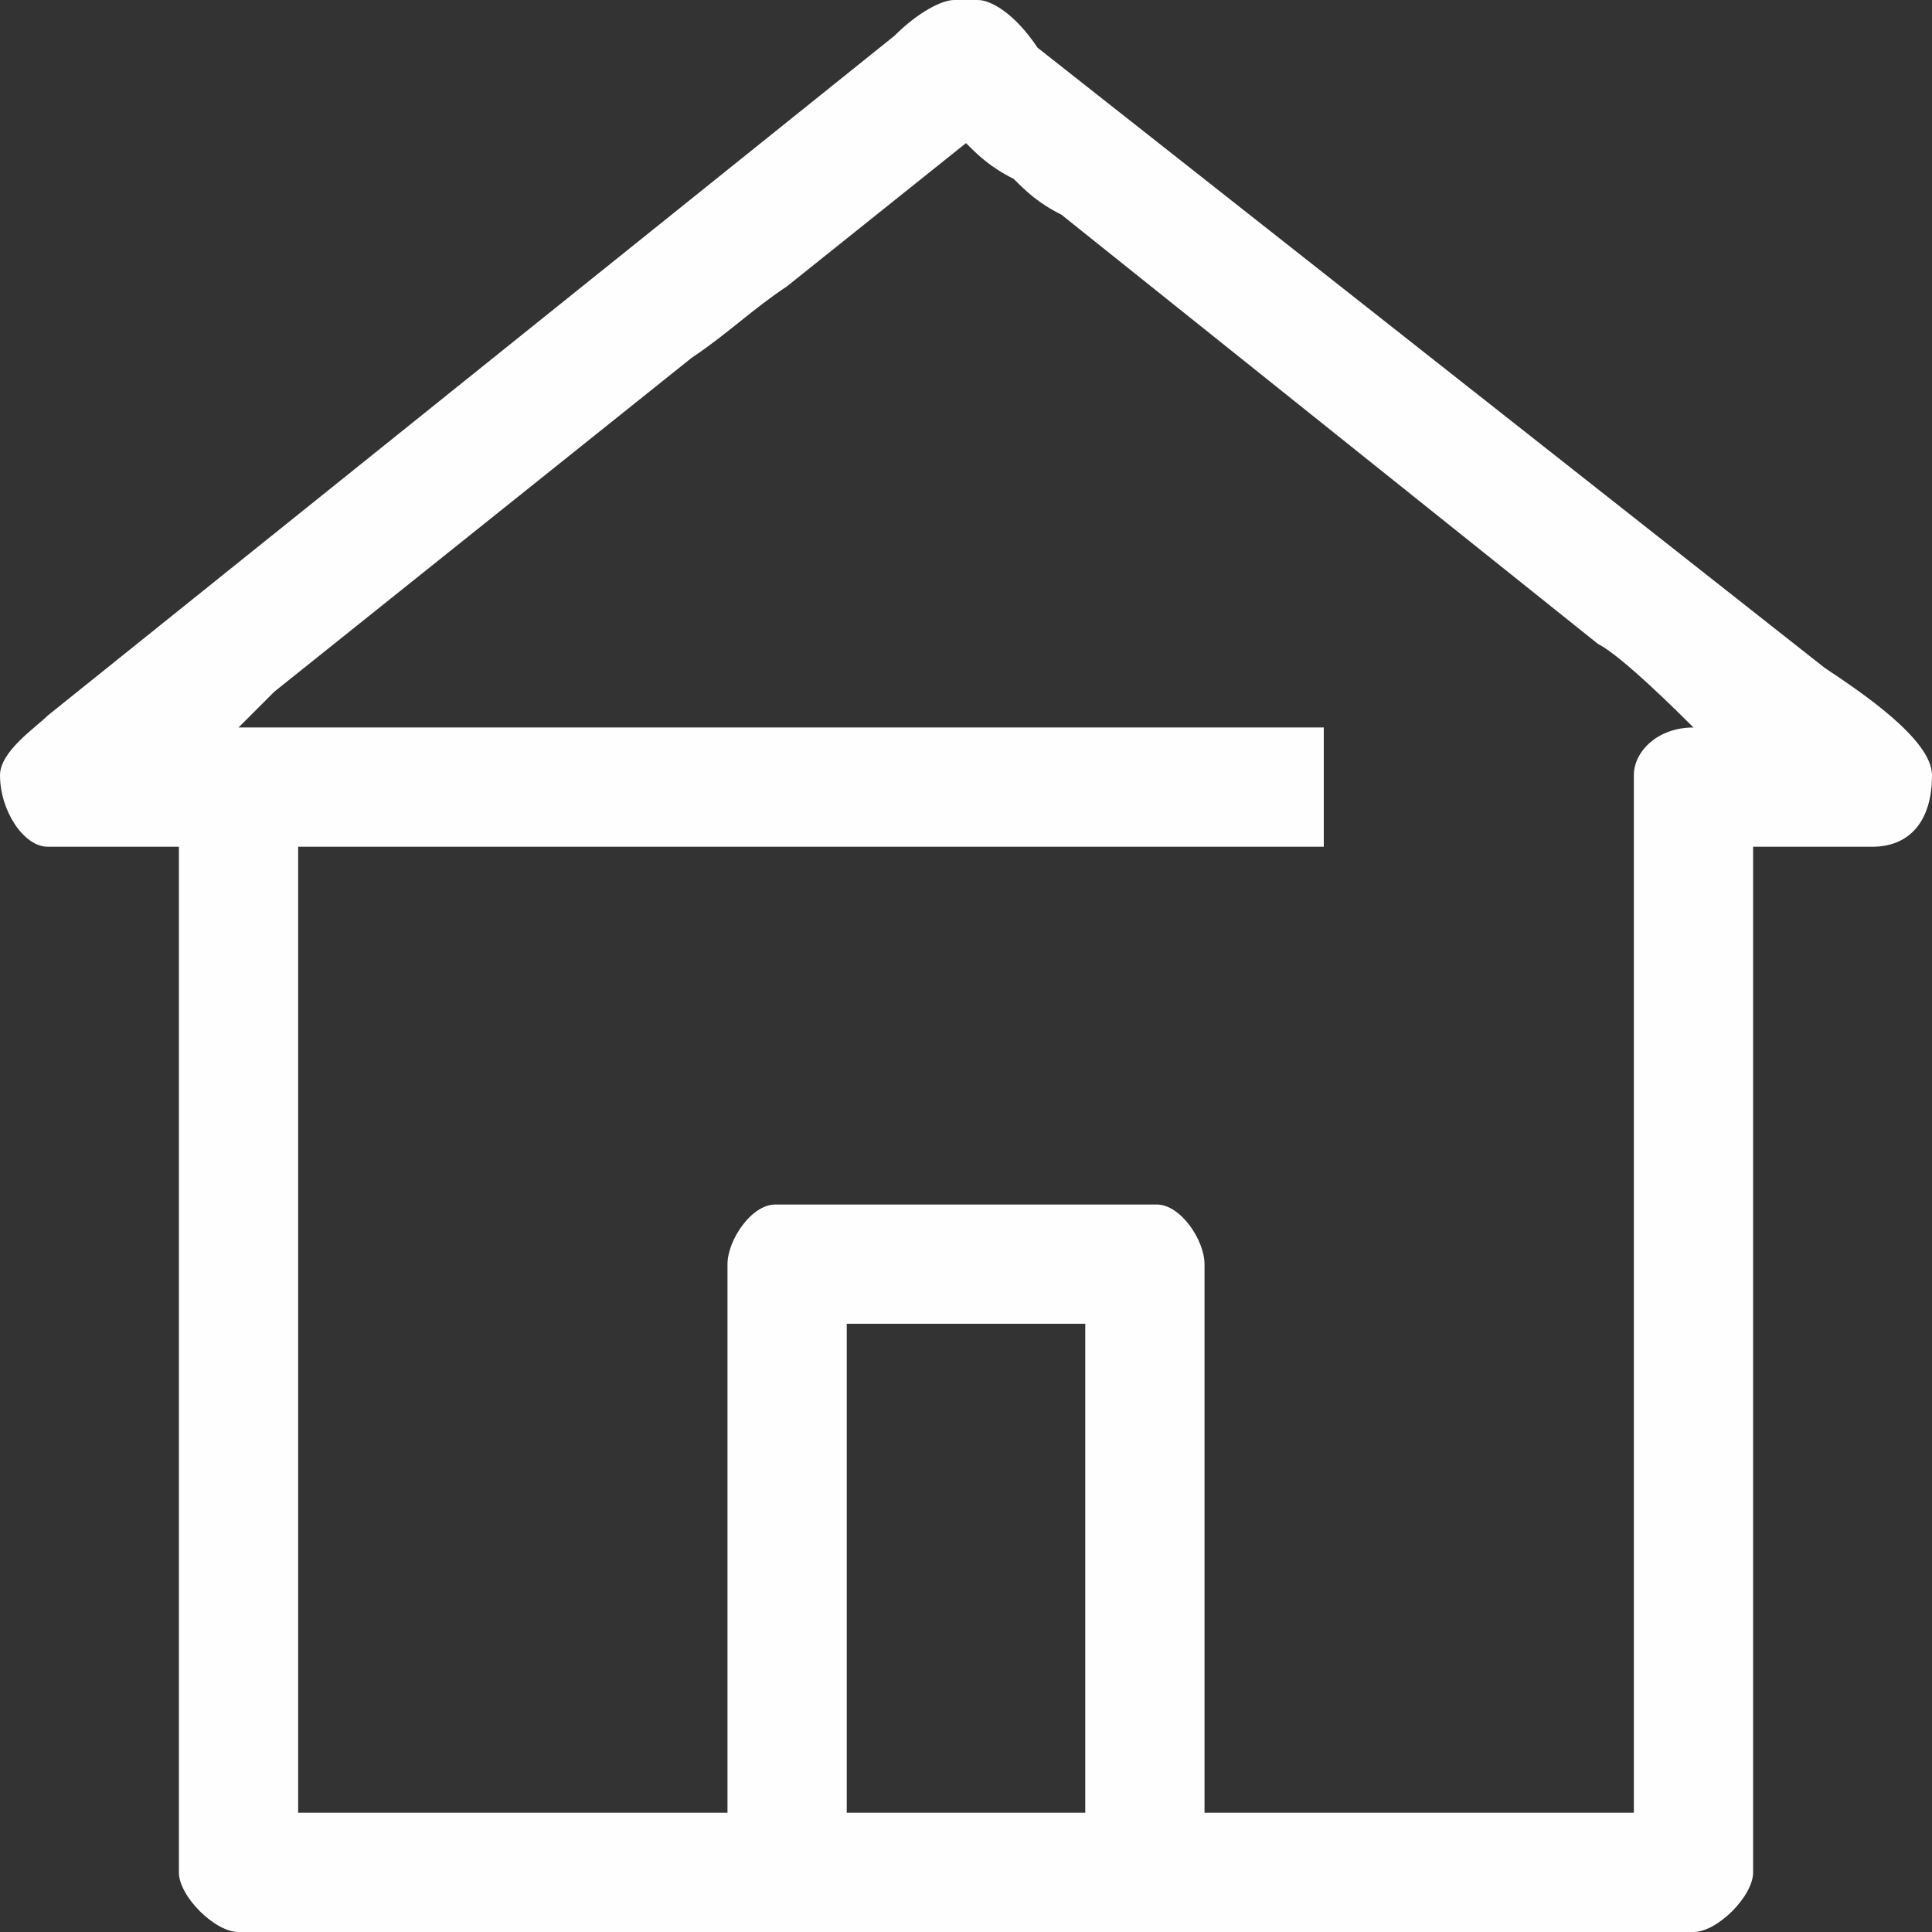 <?xml version="1.0" encoding="UTF-8"?>
<!DOCTYPE svg PUBLIC "-//W3C//DTD SVG 1.1//EN" "http://www.w3.org/Graphics/SVG/1.1/DTD/svg11.dtd">
<!-- Creator: CorelDRAW -->
<svg xmlns="http://www.w3.org/2000/svg" xml:space="preserve" width="200px" height="200px" version="1.1" style="shape-rendering:geometricPrecision; text-rendering:geometricPrecision; image-rendering:optimizeQuality; fill-rule:evenodd; clip-rule:evenodd"
viewBox="0 0 1.62 1.62"
 xmlns:xlink="http://www.w3.org/1999/xlink"
 xmlns:xodm="http://www.corel.com/coreldraw/odm/2003">
 <rect x="0" y="0" width="1.62" height="1.62" fill="#333333" stroke="none"/>
 <defs>
  <style type="text/css">
   <![CDATA[
    .fil0 {fill:#FEFEFE}
   ]]>
  </style>
 </defs>
 <g id="Слой_x0020_1">
  <path class="fil0" d="M0.71 1.11l0.2 0 0 0.41 -0.2 0 0 -0.41zm0.09 -1.11l0.02 0c0.01,0 0.03,0.01 0.05,0.04l0.66 0.52c0.03,0.02 0.09,0.06 0.09,0.09 0,0.04 -0.02,0.06 -0.05,0.06l-0.1 0 0 0.86c0,0.02 -0.03,0.05 -0.05,0.05l-1.22 0c-0.02,0 -0.05,-0.03 -0.05,-0.05l0 -0.86 -0.11 0c-0.02,0 -0.04,-0.03 -0.04,-0.06 0,-0.02 0.03,-0.04 0.04,-0.05l0.71 -0.57c0.02,-0.02 0.04,-0.03 0.05,-0.03zm0.01 0.12c0.01,0.01 0.02,0.02 0.04,0.03 0.01,0.01 0.02,0.02 0.04,0.03 0.15,0.12 0.3,0.24 0.45,0.36 0.02,0.01 0.07,0.06 0.08,0.07 -0.03,0 -0.05,0.02 -0.05,0.04l0 0.87 -0.36 0 0 -0.46c0,-0.02 -0.02,-0.05 -0.04,-0.05l-0.32 0c-0.02,0 -0.04,0.03 -0.04,0.05l0 0.46 -0.36 0 0 -0.81 0.86 0 0 -0.1 -0.91 0c0.01,-0.01 0.02,-0.02 0.03,-0.03l0.35 -0.28c0.03,-0.02 0.05,-0.04 0.08,-0.06l0.15 -0.12z"/>
 </g>
</svg>
